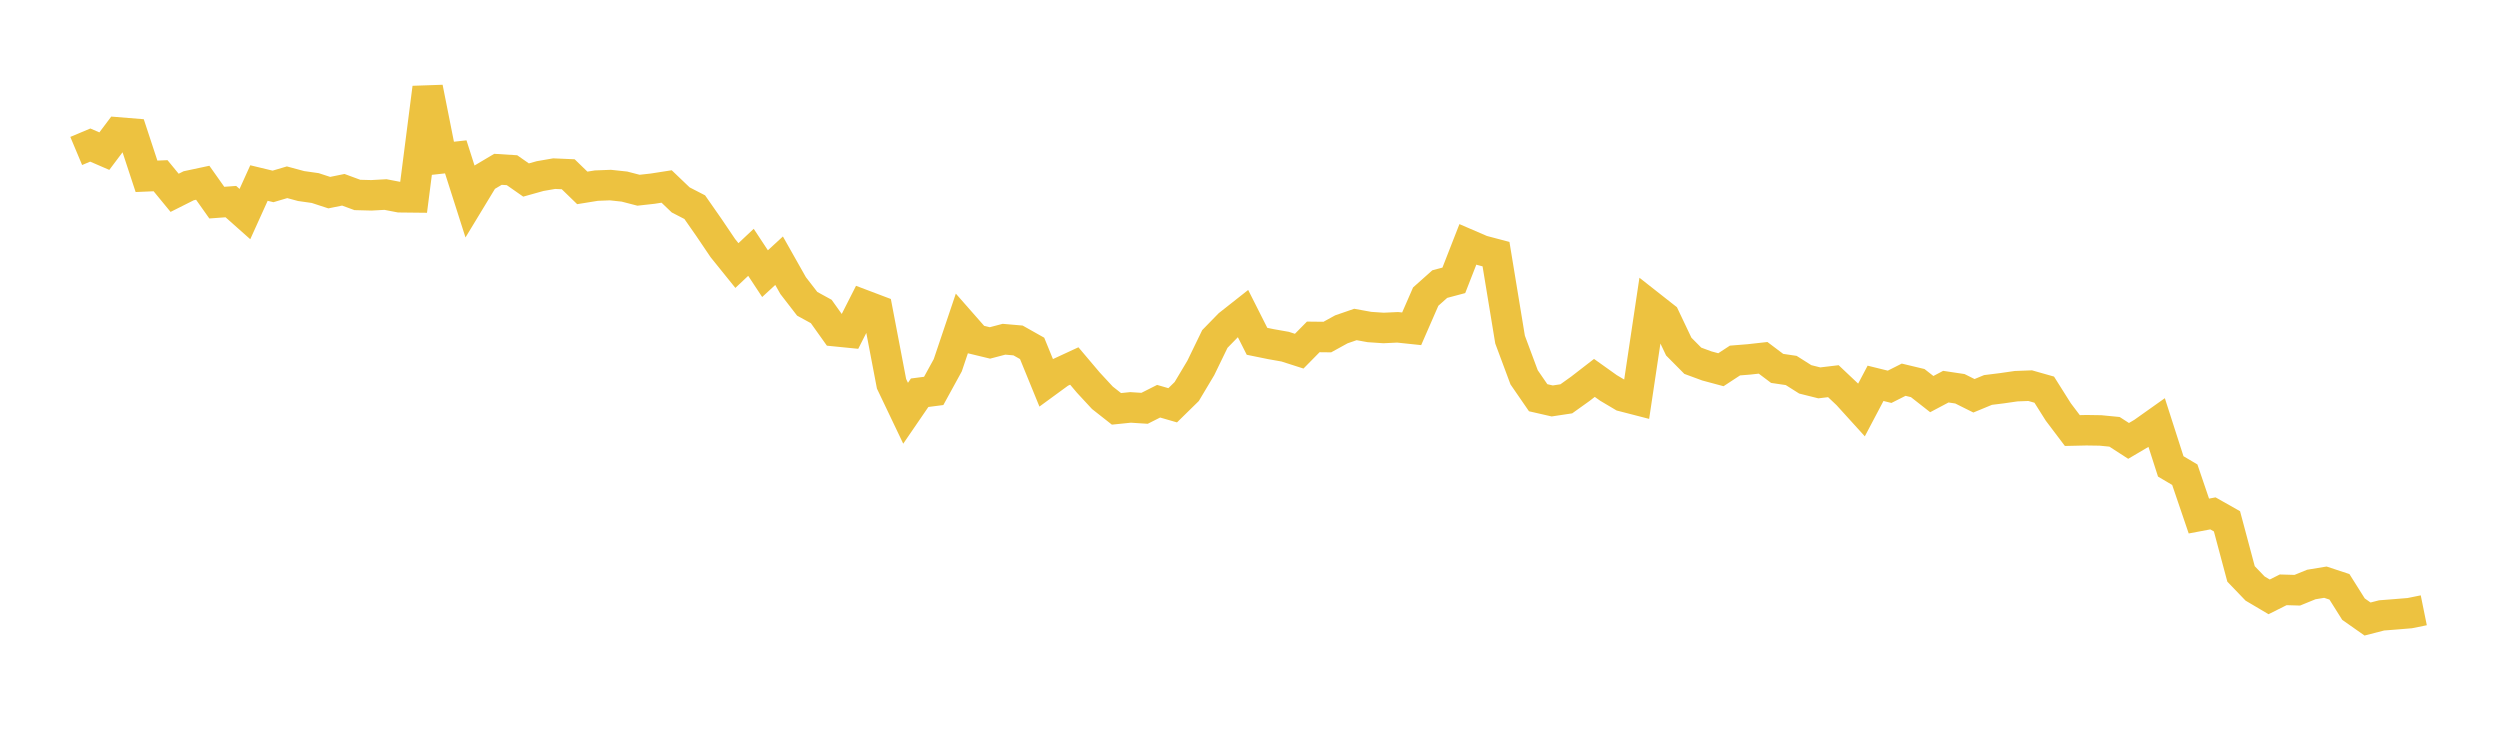 <svg width="164" height="48" xmlns="http://www.w3.org/2000/svg" xmlns:xlink="http://www.w3.org/1999/xlink"><path fill="none" stroke="rgb(237,194,64)" stroke-width="2" d="M5,9.903L5.922,9.516L6.844,9.915L7.766,8.689L8.689,8.764L9.611,11.566L10.533,11.527L11.455,12.649L12.377,12.186L13.299,11.989L14.222,13.293L15.144,13.225L16.066,14.044L16.988,12.007L17.91,12.229L18.832,11.956L19.754,12.205L20.677,12.336L21.599,12.637L22.521,12.449L23.443,12.789L24.365,12.813L25.287,12.762L26.21,12.939L27.132,12.949L28.054,5.755L28.976,10.392L29.898,10.29L30.82,13.179L31.743,11.656L32.665,11.108L33.587,11.165L34.509,11.809L35.431,11.551L36.353,11.391L37.275,11.431L38.198,12.326L39.12,12.177L40.042,12.141L40.964,12.24L41.886,12.479L42.808,12.377L43.731,12.233L44.653,13.114L45.575,13.59L46.497,14.911L47.419,16.276L48.341,17.419L49.263,16.552L50.186,17.952L51.108,17.103L52.03,18.736L52.952,19.928L53.874,20.433L54.796,21.727L55.719,21.819L56.641,20.002L57.563,20.351L58.485,25.177L59.407,27.109L60.329,25.763L61.251,25.644L62.174,23.96L63.096,21.224L64.018,22.273L64.94,22.496L65.862,22.254L66.784,22.334L67.707,22.854L68.629,25.11L69.551,24.436L70.473,24.009L71.395,25.099L72.317,26.095L73.24,26.821L74.162,26.726L75.084,26.785L76.006,26.32L76.928,26.587L77.85,25.683L78.772,24.138L79.695,22.236L80.617,21.291L81.539,20.564L82.461,22.39L83.383,22.578L84.305,22.741L85.228,23.037L86.15,22.101L87.072,22.111L87.994,21.604L88.916,21.286L89.838,21.453L90.76,21.515L91.683,21.472L92.605,21.569L93.527,19.457L94.449,18.636L95.371,18.39L96.293,16.03L97.216,16.428L98.138,16.672L99.06,22.277L99.982,24.752L100.904,26.091L101.826,26.302L102.749,26.163L103.671,25.504L104.593,24.791L105.515,25.448L106.437,25.995L107.359,26.233L108.281,20.069L109.204,20.795L110.126,22.736L111.048,23.666L111.97,24.006L112.892,24.254L113.814,23.65L114.737,23.576L115.659,23.473L116.581,24.167L117.503,24.303L118.425,24.886L119.347,25.116L120.269,25.006L121.192,25.878L122.114,26.894L123.036,25.146L123.958,25.374L124.88,24.909L125.802,25.13L126.725,25.853L127.647,25.365L128.569,25.503L129.491,25.963L130.413,25.582L131.335,25.467L132.257,25.334L133.18,25.299L134.102,25.561L135.024,27.024L135.946,28.244L136.868,28.223L137.79,28.237L138.713,28.327L139.635,28.923L140.557,28.38L141.479,27.726L142.401,30.595L143.323,31.14L144.246,33.852L145.168,33.678L146.09,34.199L147.012,37.649L147.934,38.609L148.856,39.154L149.778,38.692L150.701,38.719L151.623,38.343L152.545,38.191L153.467,38.495L154.389,39.96L155.311,40.608L156.234,40.37L157.156,40.298L158.078,40.222L159,40.035"></path></svg>